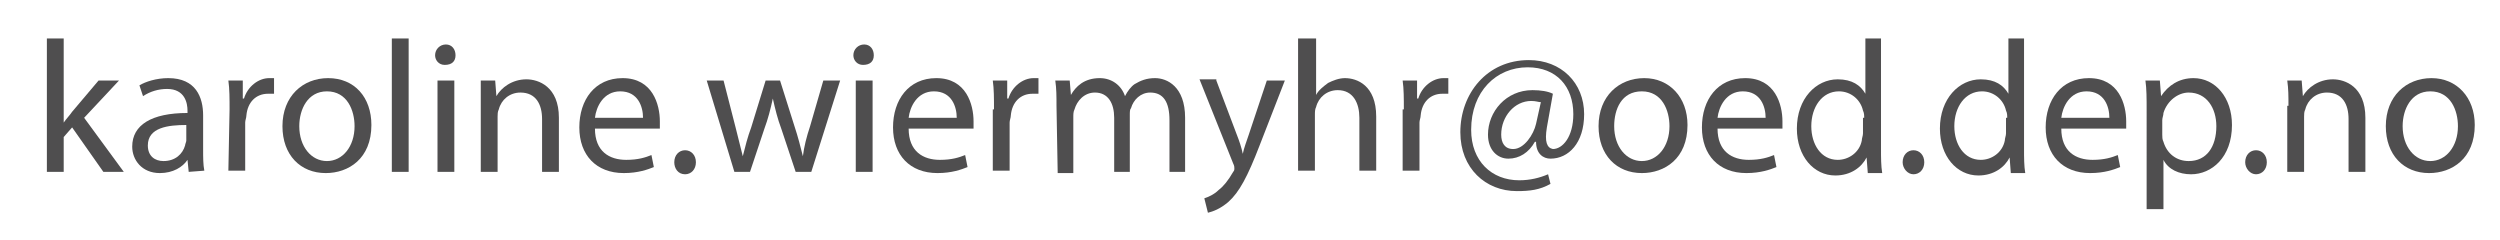 <?xml version="1.0" encoding="utf-8"?>
<!-- Generator: Adobe Illustrator 21.1.0, SVG Export Plug-In . SVG Version: 6.00 Build 0)  -->
<svg version="1.1" id="Layer_1" xmlns="http://www.w3.org/2000/svg" xmlns:xlink="http://www.w3.org/1999/xlink" x="0px" y="0px"
	 viewBox="0 0 208 20" style="enable-background:new 0 0 208 20;" xml:space="preserve">
<style type="text/css">
	.st0{fill:#4F4E4F;}
</style>
<g>
	<path class="st0" d="M5.3,10.2L5.3,10.2C5.5,9.9,5.8,9.6,6,9.3l2.2-2.6h1.7L7,9.8l3.3,4.5H8.6L6,10.6l-0.7,0.8v2.9H3.9V3.2h1.4
		V10.2z"/>
	<path class="st0" d="M15.7,14.3l-0.1-1l0,0c-0.4,0.6-1.2,1.1-2.3,1.1c-1.5,0-2.3-1.1-2.3-2.2c0-1.8,1.6-2.8,4.6-2.8V9.2
		c0-0.6-0.2-1.8-1.7-1.8c-0.7,0-1.4,0.2-2,0.6l-0.3-0.9C12.1,6.8,13,6.5,14,6.5c2.3,0,2.9,1.6,2.9,3.1v2.8c0,0.7,0,1.3,0.1,1.8
		L15.7,14.3L15.7,14.3z M15.5,10.4c-1.5,0-3.2,0.2-3.2,1.7c0,0.9,0.6,1.3,1.3,1.3c1,0,1.6-0.6,1.8-1.3c0-0.1,0.1-0.3,0.1-0.4V10.4z"
		/>
	<path class="st0" d="M19.1,9.1c0-0.9,0-1.7-0.1-2.4h1.2v1.5h0.1c0.3-1,1.2-1.7,2.1-1.7c0.2,0,0.3,0,0.4,0v1.3c-0.1,0-0.3,0-0.5,0
		c-1,0-1.7,0.7-1.8,1.8c0,0.2-0.1,0.4-0.1,0.6v4H19L19.1,9.1L19.1,9.1z"/>
	<path class="st0" d="M30.9,10.4c0,2.8-1.9,4-3.8,4c-2.1,0-3.6-1.5-3.6-3.9c0-2.5,1.7-4,3.8-4C29.5,6.5,30.9,8.1,30.9,10.4z
		 M24.9,10.5c0,1.7,1,2.9,2.3,2.9s2.3-1.2,2.3-2.9c0-1.3-0.6-2.9-2.3-2.9C25.6,7.6,24.9,9.1,24.9,10.5z"/>
	<path class="st0" d="M32.7,3.2H34v11.1h-1.4V3.2H32.7z"/>
	<path class="st0" d="M37.9,4.6c0,0.5-0.3,0.8-0.9,0.8c-0.5,0-0.8-0.4-0.8-0.8c0-0.5,0.4-0.9,0.9-0.9C37.6,3.7,37.9,4.1,37.9,4.6z
		 M36.4,14.3V6.7h1.4v7.6C37.8,14.3,36.4,14.3,36.4,14.3z"/>
	<path class="st0" d="M40,8.8c0-0.8,0-1.5,0-2.1h1.2L41.3,8l0,0c0.4-0.7,1.3-1.4,2.5-1.4c1,0,2.7,0.6,2.7,3.2v4.5h-1.4V9.9
		c0-1.2-0.5-2.2-1.8-2.2c-0.9,0-1.6,0.6-1.8,1.4c-0.1,0.2-0.1,0.4-0.1,0.6v4.6H40V8.8z"/>
	<path class="st0" d="M49.5,10.7c0,1.9,1.2,2.6,2.6,2.6c1,0,1.6-0.2,2.1-0.4l0.2,1c-0.5,0.2-1.3,0.5-2.5,0.5c-2.3,0-3.7-1.5-3.7-3.8
		s1.3-4.1,3.6-4.1c2.5,0,3.1,2.2,3.1,3.6c0,0.3,0,0.5,0,0.6H49.5z M53.5,9.8c0-0.9-0.4-2.2-1.9-2.2c-1.4,0-2,1.3-2.1,2.2H53.5z"/>
	<path class="st0" d="M56.1,13.5c0-0.6,0.4-1,0.9-1s0.9,0.4,0.9,1s-0.4,1-0.9,1C56.4,14.5,56.1,14,56.1,13.5z"/>
	<path class="st0" d="M60.2,6.7l1,3.9c0.2,0.8,0.4,1.6,0.6,2.4l0,0c0.2-0.8,0.4-1.6,0.7-2.4l1.2-3.9h1.2l1.2,3.8
		c0.3,0.9,0.5,1.7,0.7,2.5l0,0c0.1-0.8,0.3-1.6,0.6-2.5l1.1-3.8h1.4l-2.4,7.6h-1.3L65,10.7c-0.3-0.8-0.5-1.6-0.7-2.5l0,0
		c-0.2,0.9-0.4,1.7-0.7,2.5l-1.2,3.6h-1.3l-2.3-7.6C58.8,6.7,60.2,6.7,60.2,6.7z"/>
	<path class="st0" d="M72.7,4.6c0,0.5-0.3,0.8-0.9,0.8C71.3,5.4,71,5,71,4.6c0-0.5,0.4-0.9,0.9-0.9S72.7,4.1,72.7,4.6z M71.2,14.3
		V6.7h1.4v7.6C72.6,14.3,71.2,14.3,71.2,14.3z"/>
	<path class="st0" d="M75.6,10.7c0,1.9,1.2,2.6,2.6,2.6c1,0,1.6-0.2,2.1-0.4l0.2,1c-0.5,0.2-1.3,0.5-2.5,0.5c-2.3,0-3.7-1.5-3.7-3.8
		s1.3-4.1,3.6-4.1c2.5,0,3.1,2.2,3.1,3.6c0,0.3,0,0.5,0,0.6H75.6z M79.6,9.8c0-0.9-0.4-2.2-1.9-2.2c-1.4,0-2,1.3-2.1,2.2H79.6z"/>
	<path class="st0" d="M82.7,9.1c0-0.9,0-1.7-0.1-2.4h1.2v1.5h0.1c0.3-1,1.2-1.7,2.1-1.7c0.2,0,0.3,0,0.4,0v1.3c-0.1,0-0.3,0-0.5,0
		c-1,0-1.7,0.7-1.8,1.8c0,0.2-0.1,0.4-0.1,0.6v4h-1.4V9.1H82.7z"/>
	<path class="st0" d="M87.9,8.8c0-0.8,0-1.4-0.1-2.1H89l0.1,1.2l0,0c0.4-0.7,1.1-1.4,2.4-1.4c1,0,1.8,0.6,2.1,1.5l0,0
		c0.2-0.4,0.5-0.8,0.8-1c0.5-0.3,1-0.5,1.7-0.5c1,0,2.5,0.7,2.5,3.3v4.5h-1.3V10c0-1.5-0.5-2.3-1.6-2.3c-0.8,0-1.4,0.6-1.6,1.3
		C94,9.1,94,9.3,94,9.6v4.7h-1.3V9.8c0-1.2-0.5-2.1-1.6-2.1c-0.9,0-1.5,0.7-1.7,1.4c-0.1,0.2-0.1,0.4-0.1,0.7v4.6H88L87.9,8.8
		L87.9,8.8z"/>
	<path class="st0" d="M101.2,6.7l1.7,4.5c0.2,0.5,0.4,1.1,0.5,1.6l0,0c0.1-0.5,0.3-1,0.5-1.6l1.5-4.5h1.5l-2.1,5.4
		c-1,2.6-1.7,3.9-2.6,4.7c-0.7,0.6-1.3,0.8-1.7,0.9l-0.3-1.2c0.3-0.1,0.8-0.3,1.2-0.7c0.4-0.3,0.8-0.8,1.2-1.5
		c0.1-0.1,0.1-0.2,0.1-0.3s0-0.2-0.1-0.4l-2.8-7h1.4V6.7z"/>
	<path class="st0" d="M108.1,3.2h1.4v4.7l0,0c0.2-0.4,0.6-0.7,1-1c0.4-0.2,0.9-0.4,1.4-0.4c1,0,2.6,0.6,2.6,3.2v4.5h-1.4V9.8
		c0-1.2-0.5-2.3-1.8-2.3c-0.9,0-1.6,0.6-1.8,1.4c-0.1,0.2-0.1,0.4-0.1,0.7v4.6H108v-11H108.1z"/>
	<path class="st0" d="M116.8,9.1c0-0.9,0-1.7-0.1-2.4h1.2v1.5h0.1c0.3-1,1.2-1.7,2.1-1.7c0.2,0,0.3,0,0.4,0v1.3c-0.1,0-0.3,0-0.5,0
		c-1,0-1.7,0.7-1.8,1.8c0,0.2-0.1,0.4-0.1,0.6v4h-1.4V9.1H116.8z"/>
	<path class="st0" d="M129,15.3c-0.9,0.5-1.7,0.6-2.8,0.6c-2.6,0-4.7-1.9-4.7-4.9c0-3.2,2.2-6,5.7-6c2.7,0,4.6,1.9,4.6,4.5
		c0,2.4-1.3,3.7-2.8,3.7c-0.6,0-1.2-0.4-1.2-1.4h-0.1c-0.5,0.9-1.3,1.4-2.2,1.4c-0.9,0-1.7-0.7-1.7-2c0-1.9,1.5-3.7,3.7-3.7
		c0.7,0,1.3,0.1,1.7,0.3l-0.5,2.8c-0.2,1.2,0,1.7,0.5,1.8c0.8,0,1.7-1,1.7-2.9c0-2.3-1.4-3.9-3.8-3.9c-2.6,0-4.7,2-4.7,5.2
		c0,2.6,1.7,4.2,4,4.2c0.9,0,1.7-0.2,2.4-0.5L129,15.3z M128.2,8.5c-0.2,0-0.4-0.1-0.8-0.1c-1.4,0-2.5,1.3-2.5,2.8
		c0,0.7,0.3,1.2,1,1.2c0.9,0,1.7-1.2,1.9-2.1L128.2,8.5z"/>
	<path class="st0" d="M140.4,10.4c0,2.8-1.9,4-3.8,4c-2.1,0-3.6-1.5-3.6-3.9c0-2.5,1.7-4,3.8-4S140.4,8.1,140.4,10.4z M134.3,10.5
		c0,1.7,1,2.9,2.3,2.9s2.3-1.2,2.3-2.9c0-1.3-0.6-2.9-2.3-2.9S134.3,9.1,134.3,10.5z"/>
	<path class="st0" d="M142.9,10.7c0,1.9,1.2,2.6,2.6,2.6c1,0,1.6-0.2,2.1-0.4l0.2,1c-0.5,0.2-1.3,0.5-2.5,0.5
		c-2.3,0-3.7-1.5-3.7-3.8s1.3-4.1,3.6-4.1c2.5,0,3.1,2.2,3.1,3.6c0,0.3,0,0.5,0,0.6H142.9z M146.9,9.8c0-0.9-0.4-2.2-1.9-2.2
		c-1.4,0-2,1.3-2.1,2.2H146.9z"/>
	<path class="st0" d="M156.5,3.2v9.2c0,0.7,0,1.4,0.1,2h-1.2l-0.1-1.3l0,0c-0.4,0.8-1.3,1.5-2.6,1.5c-1.8,0-3.2-1.6-3.2-3.9
		c0-2.5,1.6-4.1,3.4-4.1c1.2,0,1.9,0.5,2.3,1.2l0,0V3.2H156.5z M155.1,9.8c0-0.2,0-0.4-0.1-0.6c-0.2-0.9-1-1.6-2-1.6
		c-1.4,0-2.3,1.3-2.3,2.9c0,1.5,0.8,2.8,2.2,2.8c0.9,0,1.8-0.6,2-1.6c0-0.2,0.1-0.4,0.1-0.6V9.8H155.1z"/>
	<path class="st0" d="M158.3,13.5c0-0.6,0.4-1,0.9-1s0.9,0.4,0.9,1s-0.4,1-0.9,1S158.3,14,158.3,13.5z"/>
	<path class="st0" d="M168.4,3.2v9.2c0,0.7,0,1.4,0.1,2h-1.2l-0.1-1.3l0,0c-0.4,0.8-1.3,1.5-2.6,1.5c-1.8,0-3.2-1.6-3.2-3.9
		c0-2.5,1.6-4.1,3.4-4.1c1.2,0,1.9,0.5,2.3,1.2l0,0V3.2H168.4z M167,9.8c0-0.2,0-0.4-0.1-0.6c-0.2-0.9-1-1.6-2-1.6
		c-1.4,0-2.3,1.3-2.3,2.9c0,1.5,0.8,2.8,2.2,2.8c0.9,0,1.8-0.6,2-1.6c0-0.2,0.1-0.4,0.1-0.6V9.8H167z"/>
	<path class="st0" d="M171.5,10.7c0,1.9,1.2,2.6,2.6,2.6c1,0,1.6-0.2,2.1-0.4l0.2,1c-0.5,0.2-1.3,0.5-2.5,0.5
		c-2.3,0-3.7-1.5-3.7-3.8s1.3-4.1,3.6-4.1c2.5,0,3.1,2.2,3.1,3.6c0,0.3,0,0.5,0,0.6H171.5z M175.5,9.8c0-0.9-0.4-2.2-1.9-2.2
		c-1.4,0-2,1.3-2.1,2.2H175.5z"/>
	<path class="st0" d="M178.6,9.2c0-1,0-1.8-0.1-2.5h1.2l0.1,1.3l0,0c0.6-0.9,1.5-1.5,2.7-1.5c1.8,0,3.2,1.6,3.2,3.9
		c0,2.7-1.7,4.1-3.4,4.1c-1,0-1.9-0.4-2.3-1.2l0,0v4.1h-1.4V9.2z M179.9,11.2c0,0.2,0,0.4,0.1,0.6c0.3,1,1.1,1.6,2.1,1.6
		c1.5,0,2.3-1.2,2.3-2.9c0-1.5-0.8-2.8-2.3-2.8c-0.9,0-1.8,0.7-2.1,1.7c0,0.2-0.1,0.4-0.1,0.6V11.2z"/>
	<path class="st0" d="M186.8,13.5c0-0.6,0.4-1,0.9-1s0.9,0.4,0.9,1s-0.4,1-0.9,1S186.8,14,186.8,13.5z"/>
	<path class="st0" d="M190.4,8.8c0-0.8,0-1.4-0.1-2.1h1.2l0.1,1.3l0,0c0.4-0.7,1.3-1.4,2.5-1.4c1,0,2.7,0.6,2.7,3.2v4.5h-1.4V9.9
		c0-1.2-0.5-2.2-1.8-2.2c-0.9,0-1.6,0.6-1.8,1.4c-0.1,0.2-0.1,0.4-0.1,0.6v4.6h-1.4V8.8H190.4z"/>
	<path class="st0" d="M205.9,10.4c0,2.8-1.9,4-3.8,4c-2.1,0-3.6-1.5-3.6-3.9c0-2.5,1.7-4,3.8-4S205.9,8.1,205.9,10.4z M199.9,10.5
		c0,1.7,1,2.9,2.3,2.9s2.3-1.2,2.3-2.9c0-1.3-0.6-2.9-2.3-2.9C200.6,7.6,199.9,9.1,199.9,10.5z"/>
</g>
</svg>

